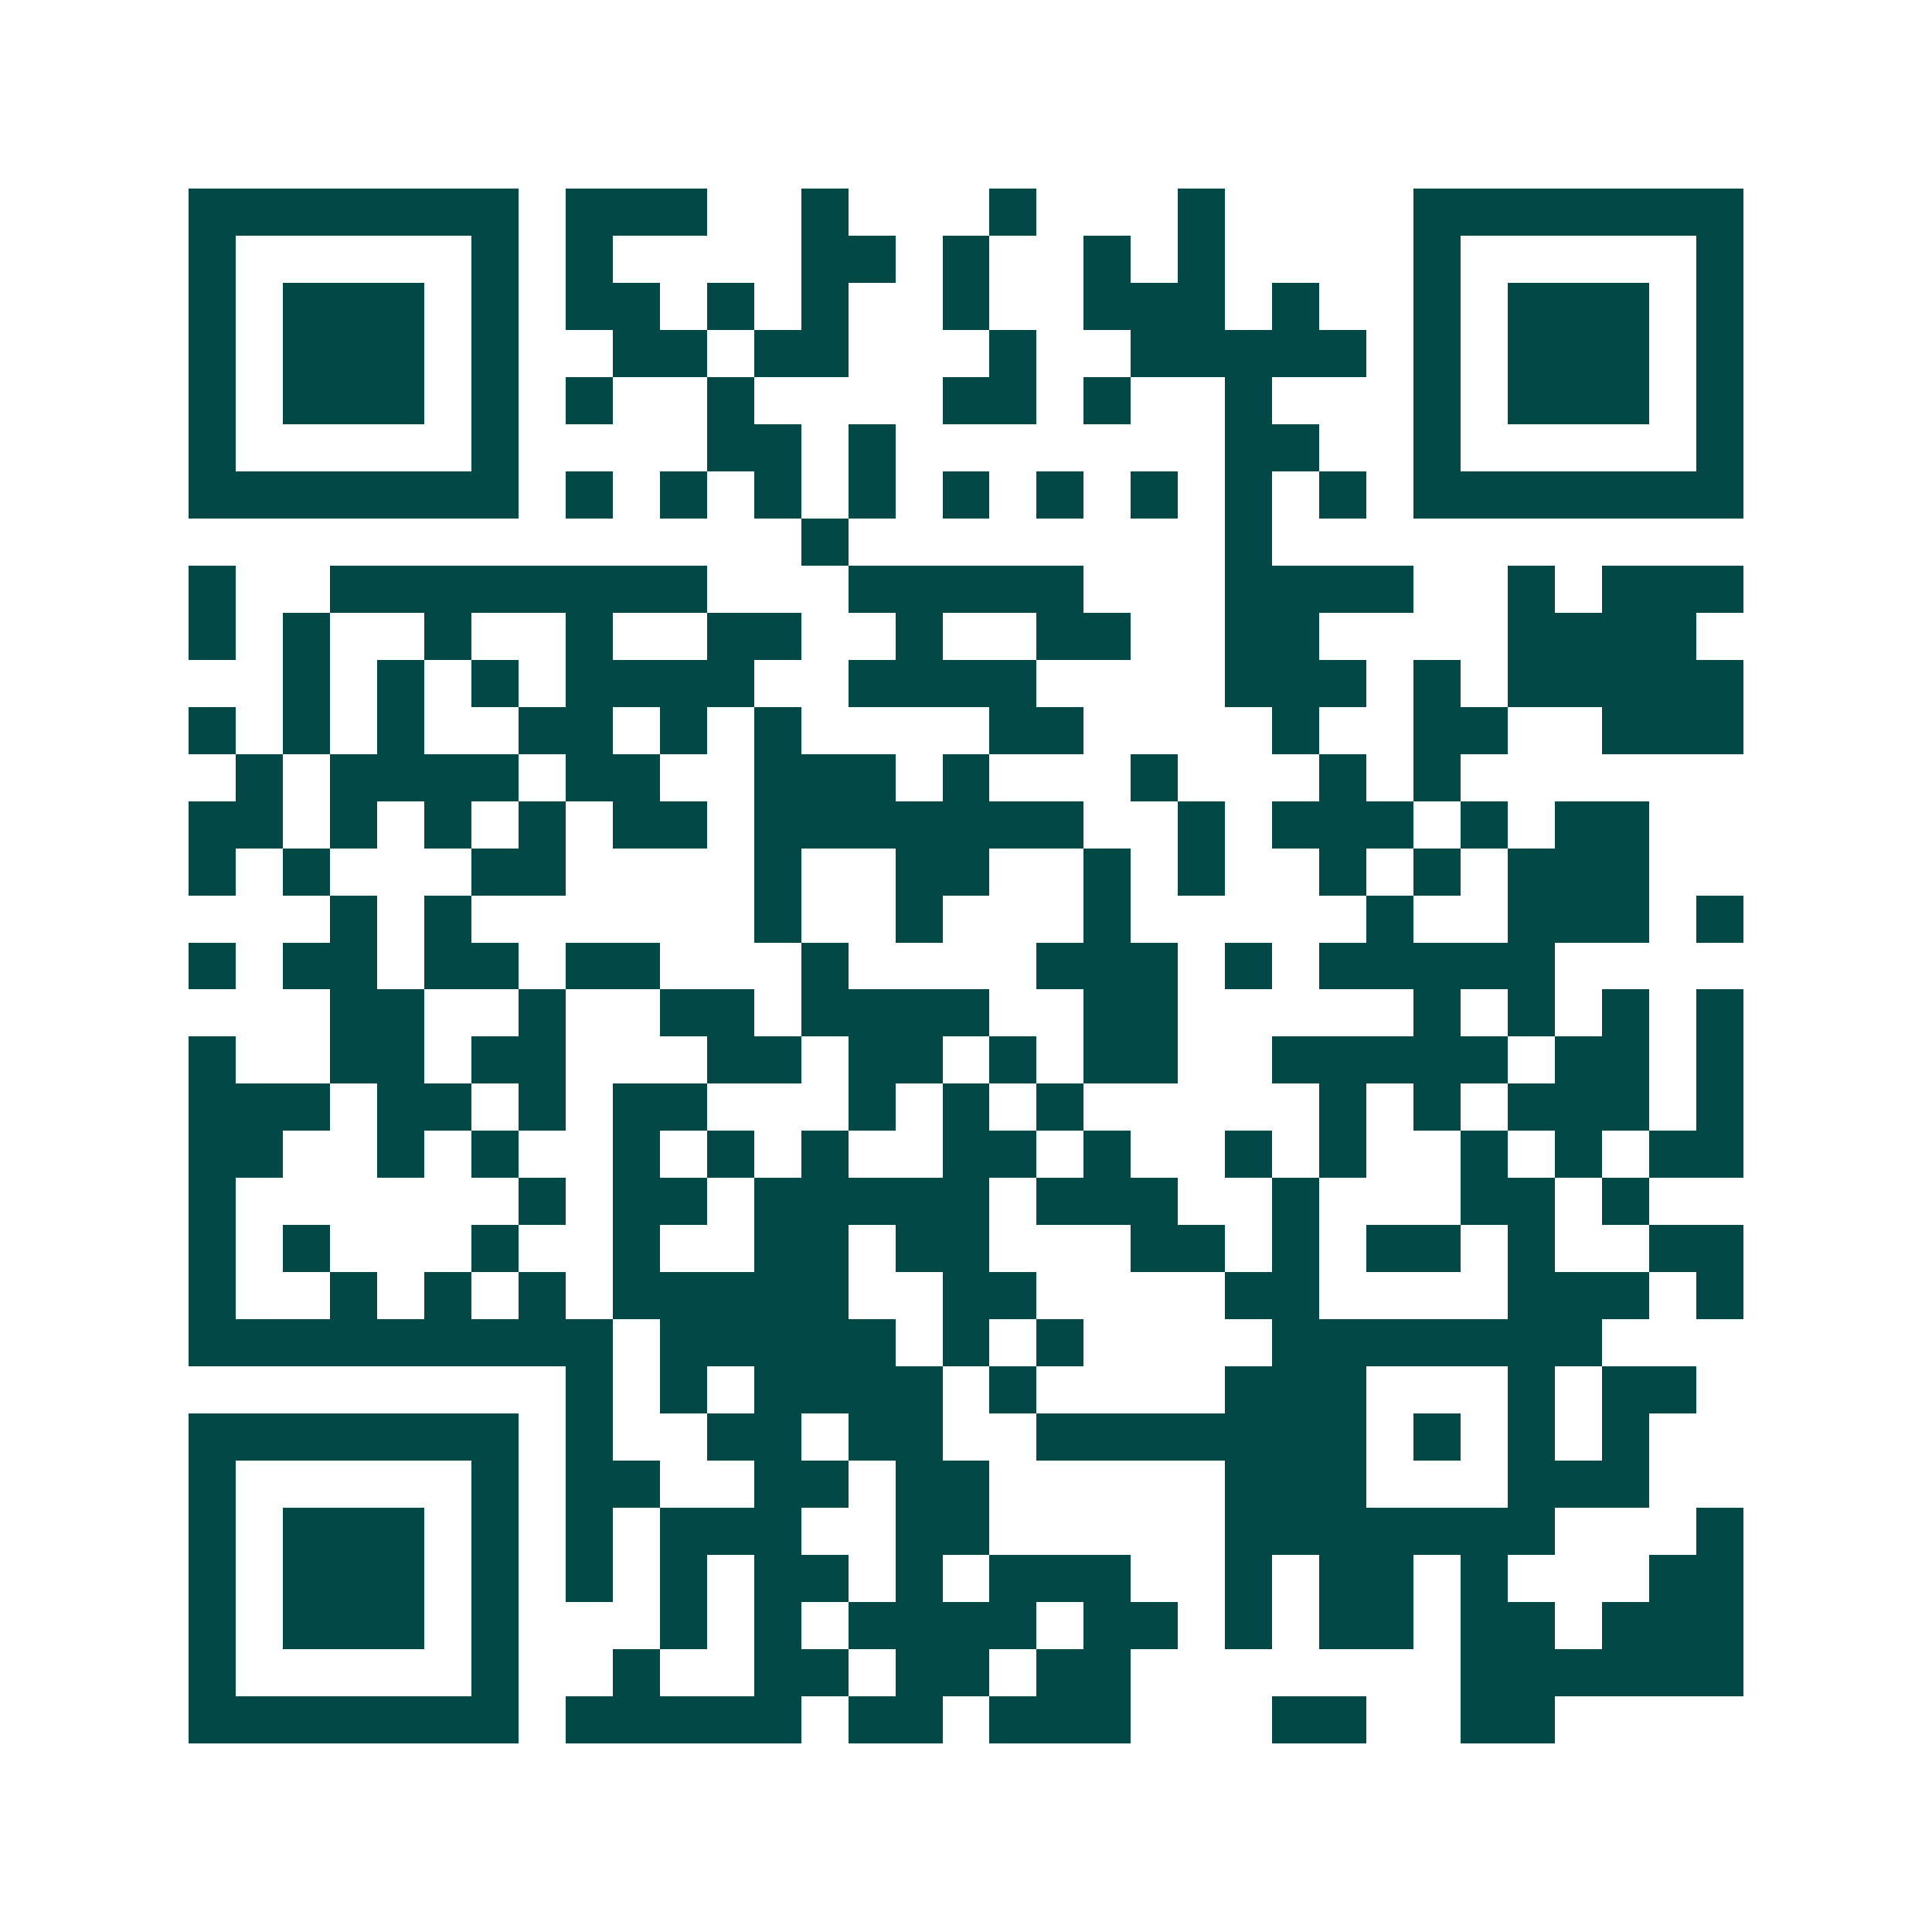 <svg xmlns="http://www.w3.org/2000/svg" width="200" height="200" viewBox="0 0 41 41" shape-rendering="crispEdges"><path fill="#ffffff" d="M0 0h41v41H0z"/><path stroke="#014847" d="M4 4.5h7m1 0h3m2 0h1m3 0h1m3 0h1m4 0h7M4 5.5h1m5 0h1m1 0h1m4 0h2m1 0h1m2 0h1m1 0h1m4 0h1m5 0h1M4 6.5h1m1 0h3m1 0h1m1 0h2m1 0h1m1 0h1m2 0h1m2 0h3m1 0h1m2 0h1m1 0h3m1 0h1M4 7.5h1m1 0h3m1 0h1m2 0h2m1 0h2m3 0h1m2 0h5m1 0h1m1 0h3m1 0h1M4 8.5h1m1 0h3m1 0h1m1 0h1m2 0h1m4 0h2m1 0h1m2 0h1m3 0h1m1 0h3m1 0h1M4 9.5h1m5 0h1m4 0h2m1 0h1m7 0h2m2 0h1m5 0h1M4 10.5h7m1 0h1m1 0h1m1 0h1m1 0h1m1 0h1m1 0h1m1 0h1m1 0h1m1 0h1m1 0h7M17 11.5h1m8 0h1M4 12.5h1m2 0h8m3 0h5m3 0h4m2 0h1m1 0h3M4 13.5h1m1 0h1m2 0h1m2 0h1m2 0h2m2 0h1m2 0h2m2 0h2m4 0h4M6 14.5h1m1 0h1m1 0h1m1 0h4m2 0h4m4 0h3m1 0h1m1 0h5M4 15.5h1m1 0h1m1 0h1m2 0h2m1 0h1m1 0h1m4 0h2m4 0h1m2 0h2m2 0h3M5 16.5h1m1 0h4m1 0h2m2 0h3m1 0h1m3 0h1m3 0h1m1 0h1M4 17.5h2m1 0h1m1 0h1m1 0h1m1 0h2m1 0h7m2 0h1m1 0h3m1 0h1m1 0h2M4 18.5h1m1 0h1m3 0h2m4 0h1m2 0h2m2 0h1m1 0h1m2 0h1m1 0h1m1 0h3M7 19.5h1m1 0h1m6 0h1m2 0h1m3 0h1m5 0h1m2 0h3m1 0h1M4 20.5h1m1 0h2m1 0h2m1 0h2m3 0h1m4 0h3m1 0h1m1 0h5M7 21.5h2m2 0h1m2 0h2m1 0h4m2 0h2m5 0h1m1 0h1m1 0h1m1 0h1M4 22.5h1m2 0h2m1 0h2m3 0h2m1 0h2m1 0h1m1 0h2m2 0h5m1 0h2m1 0h1M4 23.5h3m1 0h2m1 0h1m1 0h2m3 0h1m1 0h1m1 0h1m5 0h1m1 0h1m1 0h3m1 0h1M4 24.5h2m2 0h1m1 0h1m2 0h1m1 0h1m1 0h1m2 0h2m1 0h1m2 0h1m1 0h1m2 0h1m1 0h1m1 0h2M4 25.5h1m6 0h1m1 0h2m1 0h5m1 0h3m2 0h1m3 0h2m1 0h1M4 26.5h1m1 0h1m3 0h1m2 0h1m2 0h2m1 0h2m3 0h2m1 0h1m1 0h2m1 0h1m2 0h2M4 27.5h1m2 0h1m1 0h1m1 0h1m1 0h5m2 0h2m4 0h2m4 0h3m1 0h1M4 28.5h9m1 0h5m1 0h1m1 0h1m4 0h7M12 29.5h1m1 0h1m1 0h4m1 0h1m4 0h3m3 0h1m1 0h2M4 30.5h7m1 0h1m2 0h2m1 0h2m2 0h7m1 0h1m1 0h1m1 0h1M4 31.5h1m5 0h1m1 0h2m2 0h2m1 0h2m5 0h3m3 0h3M4 32.5h1m1 0h3m1 0h1m1 0h1m1 0h3m2 0h2m5 0h7m3 0h1M4 33.5h1m1 0h3m1 0h1m1 0h1m1 0h1m1 0h2m1 0h1m1 0h3m2 0h1m1 0h2m1 0h1m3 0h2M4 34.5h1m1 0h3m1 0h1m3 0h1m1 0h1m1 0h4m1 0h2m1 0h1m1 0h2m1 0h2m1 0h3M4 35.5h1m5 0h1m2 0h1m2 0h2m1 0h2m1 0h2m7 0h6M4 36.5h7m1 0h5m1 0h2m1 0h3m3 0h2m2 0h2"/></svg>
